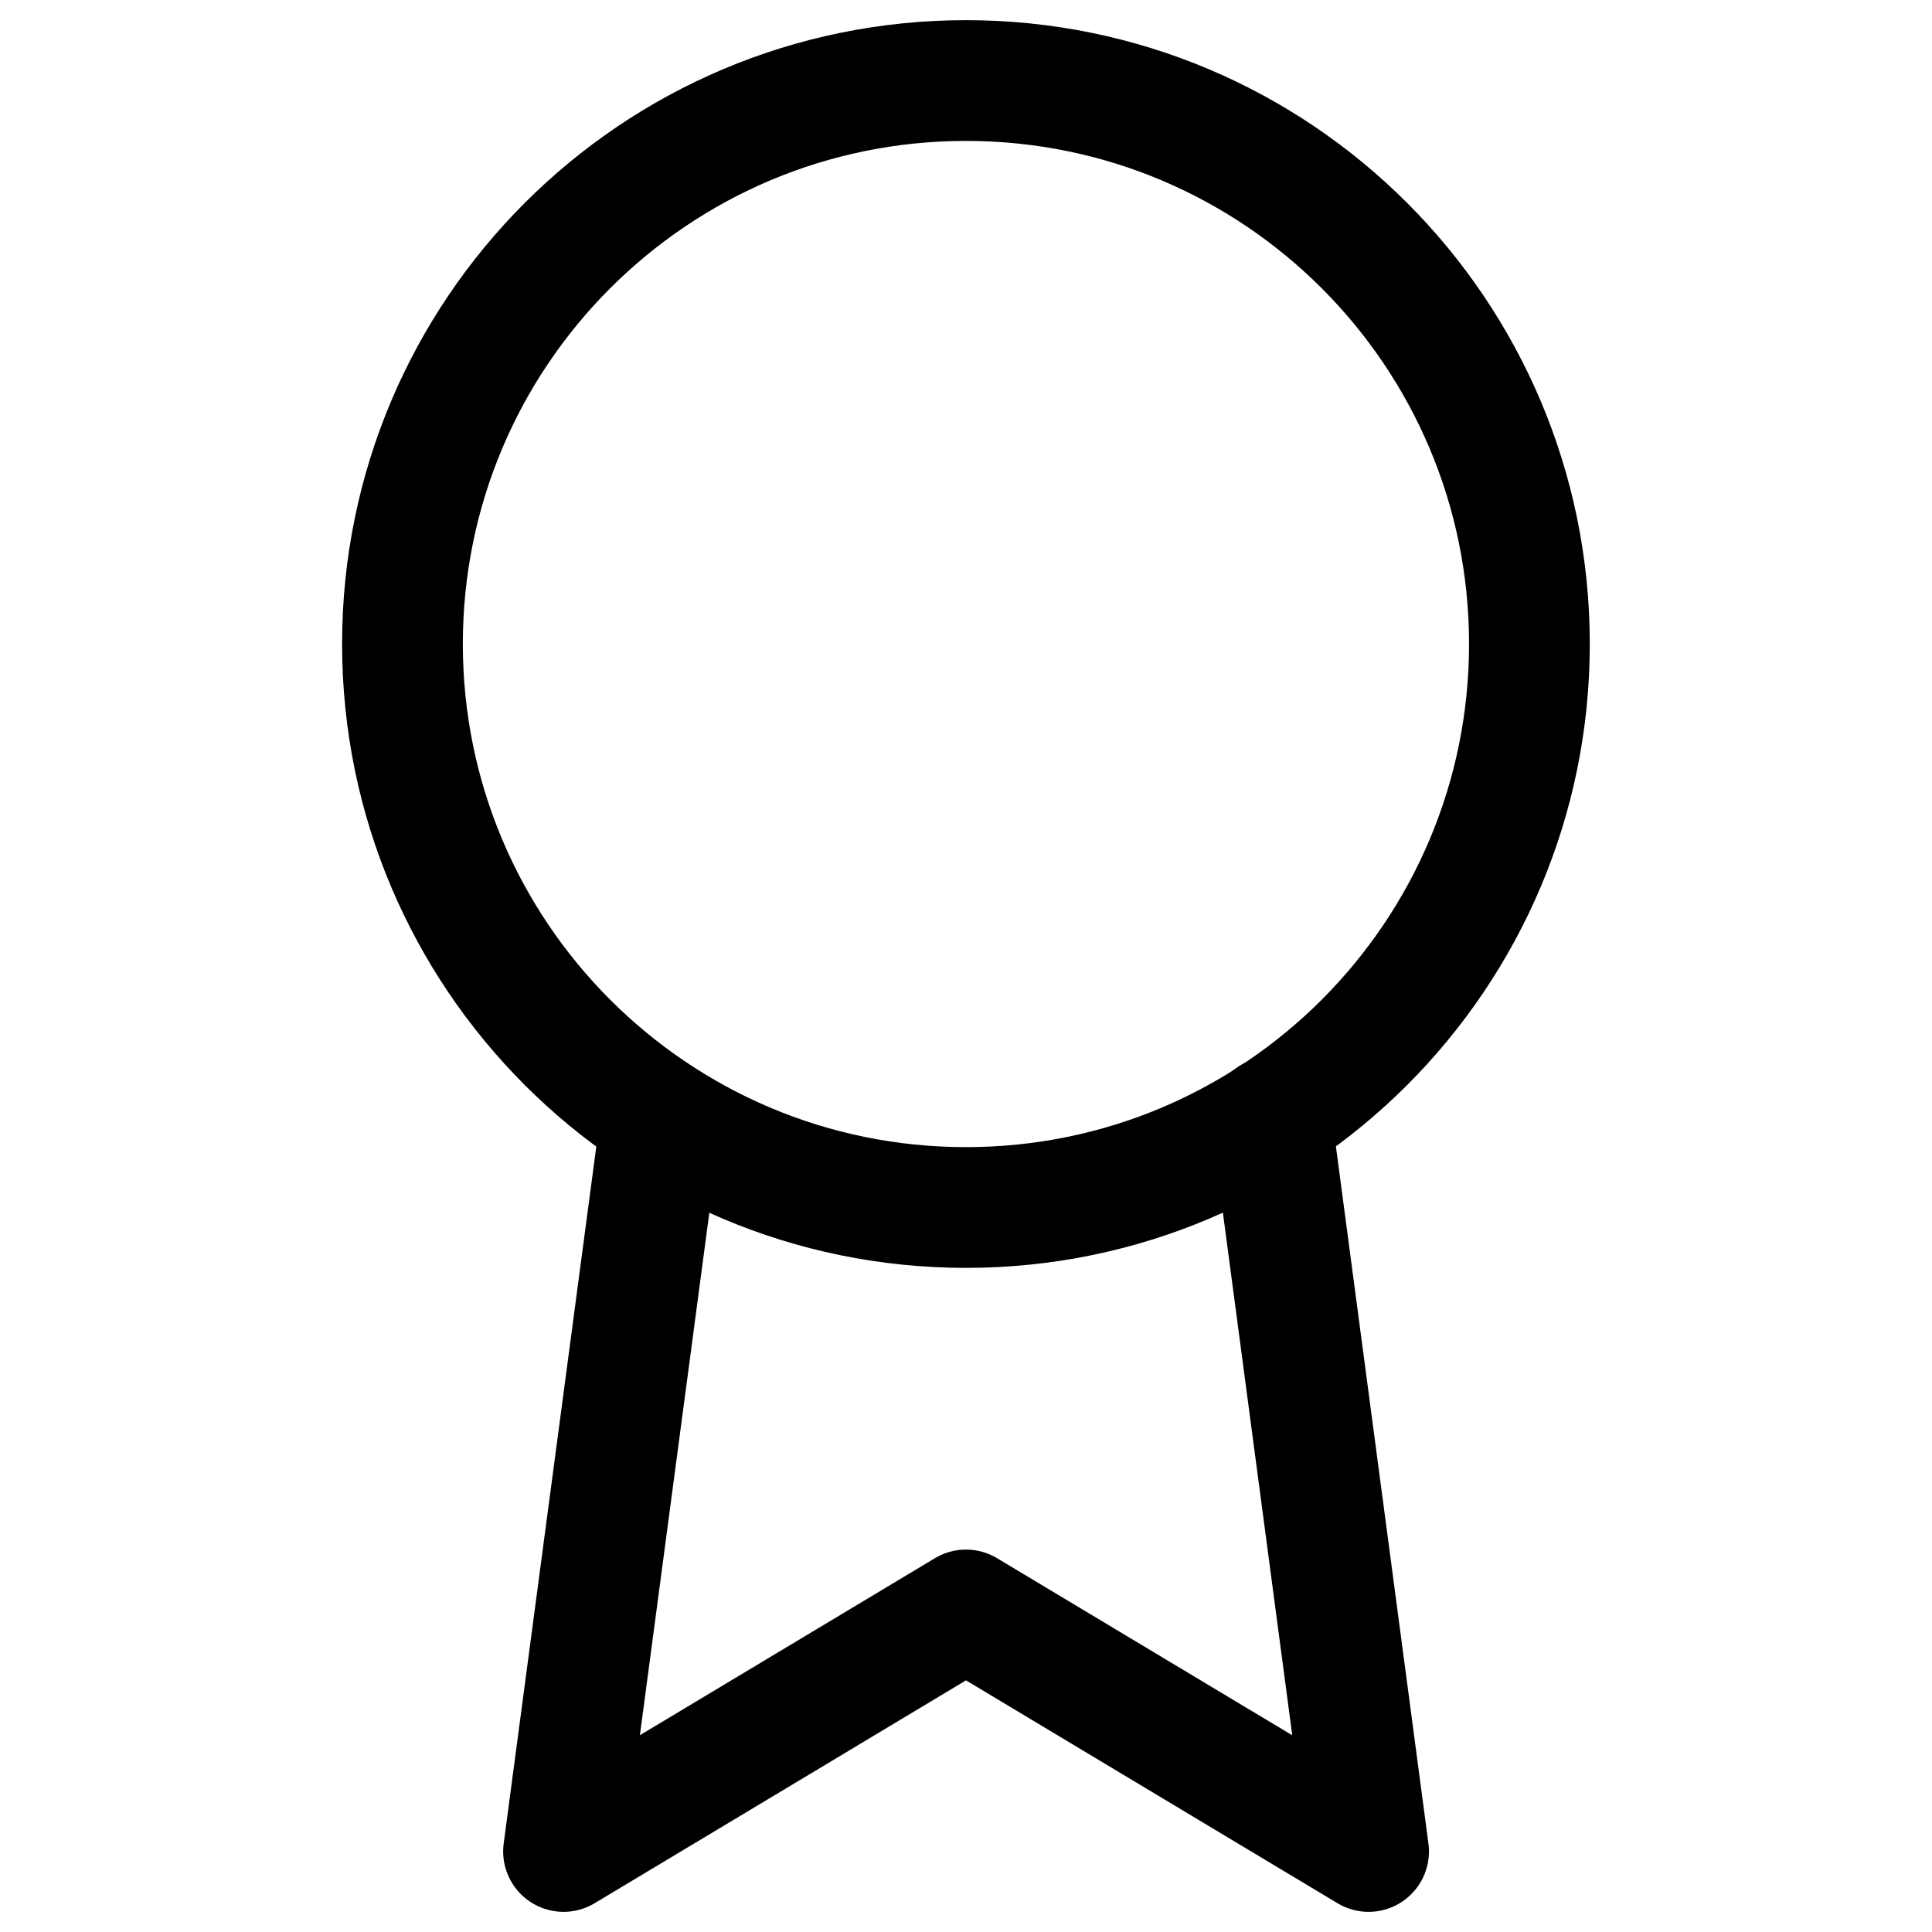 <svg xmlns="http://www.w3.org/2000/svg" fill="none" viewBox="0 0 16 16" height="16" width="16">
<path stroke-linejoin="round" stroke-linecap="round" stroke="black" d="M8 10C10.577 10 12.666 7.91 12.666 5.333C12.666 2.756 10.577 0.667 8 0.667C5.422 0.667 3.333 2.756 3.333 5.333C3.333 7.91 5.422 10 8 10Z"></path>
<path stroke-linejoin="round" stroke-linecap="round" stroke="black" d="M5.474 9.26L4.667 15.333L8 13.333L11.334 15.333L10.527 9.253"></path>
</svg>
